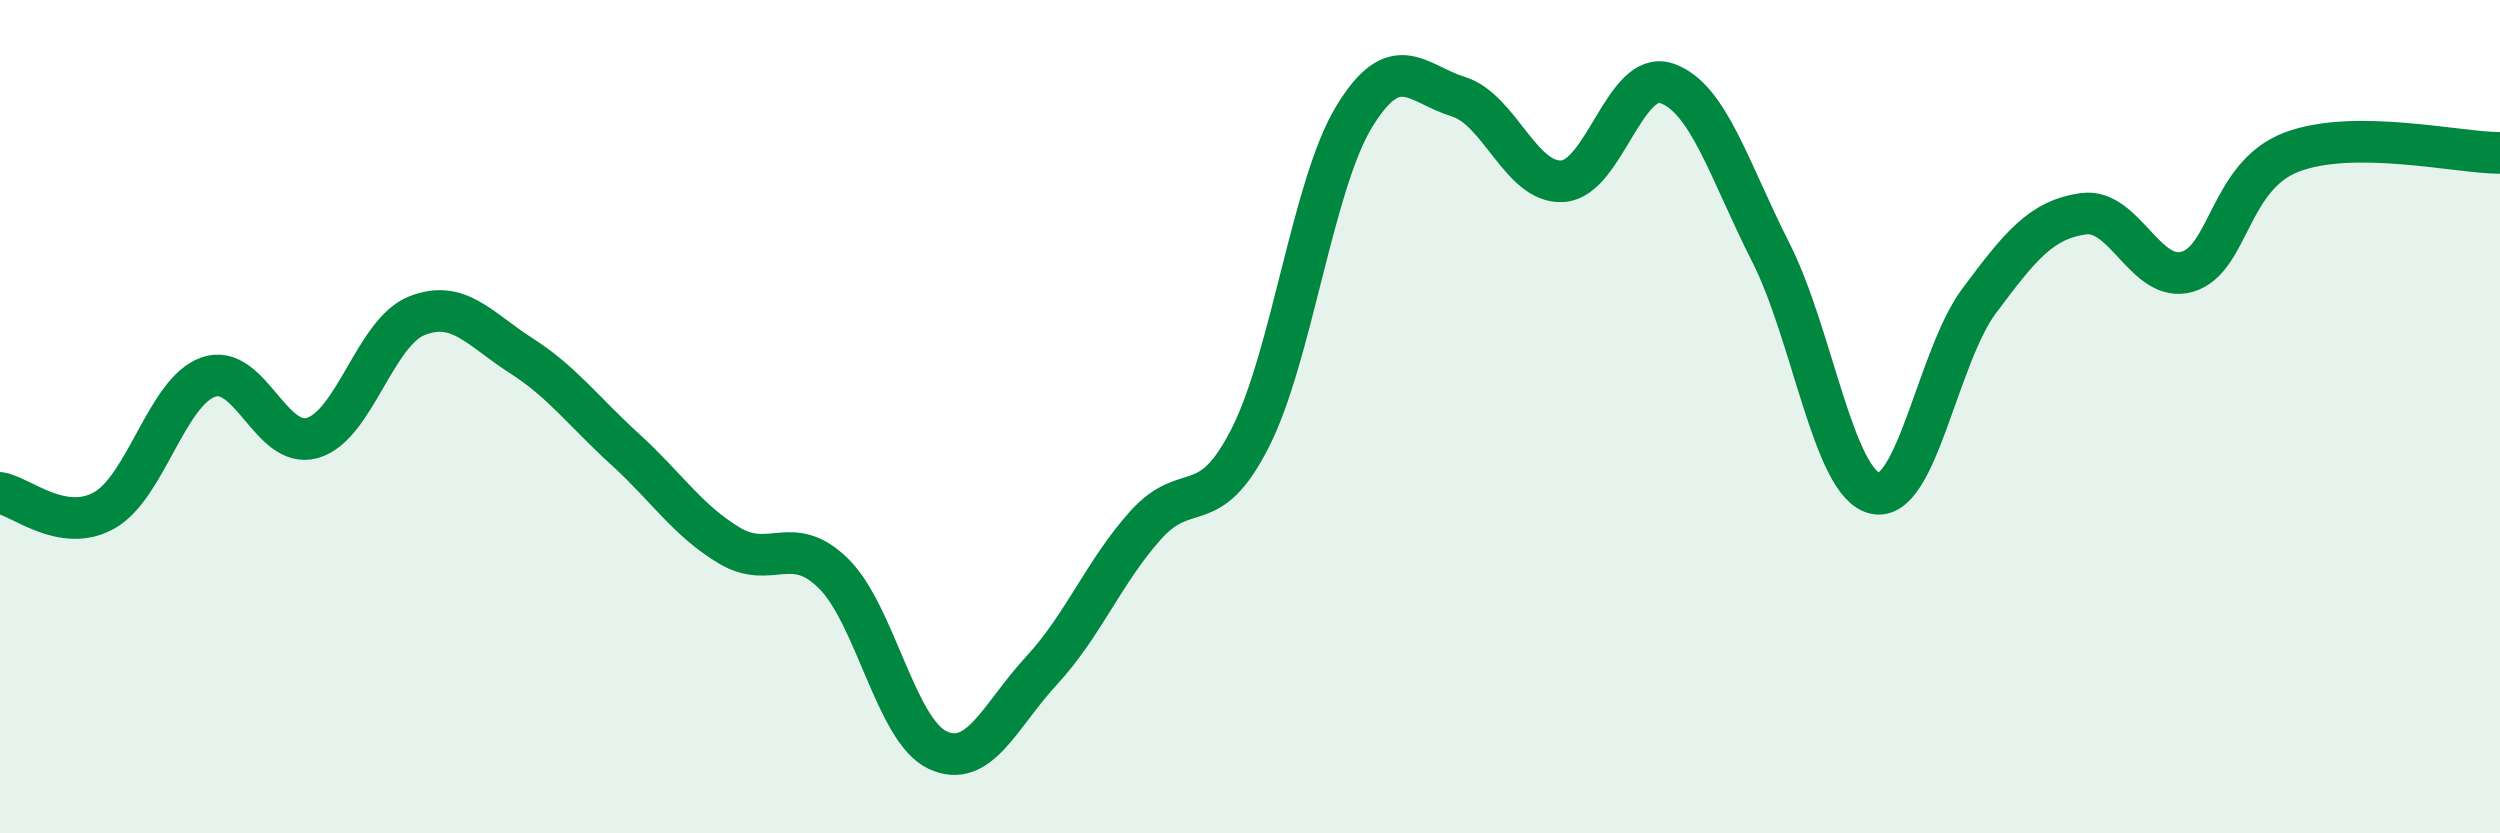 
    <svg width="60" height="20" viewBox="0 0 60 20" xmlns="http://www.w3.org/2000/svg">
      <path
        d="M 0,11.83 C 0.5,11.91 1.5,12.81 2.5,12.25 C 3.5,11.69 4,9.4 5,9.05 C 6,8.7 6.5,10.8 7.5,10.51 C 8.5,10.22 9,7.98 10,7.58 C 11,7.18 11.5,7.89 12.5,8.53 C 13.5,9.17 14,9.87 15,10.78 C 16,11.69 16.5,12.49 17.5,13.09 C 18.5,13.69 19,12.78 20,13.76 C 21,14.74 21.5,17.53 22.5,18 C 23.5,18.47 24,17.17 25,16.09 C 26,15.01 26.5,13.71 27.5,12.6 C 28.5,11.49 29,12.48 30,10.52 C 31,8.56 31.5,4.44 32.5,2.8 C 33.5,1.16 34,2.01 35,2.32 C 36,2.63 36.5,4.41 37.5,4.35 C 38.5,4.29 39,1.66 40,2 C 41,2.34 41.5,4.09 42.5,6.06 C 43.5,8.03 44,11.61 45,11.84 C 46,12.07 46.5,8.56 47.5,7.22 C 48.5,5.88 49,5.27 50,5.13 C 51,4.99 51.5,6.82 52.5,6.52 C 53.5,6.22 53.5,4.22 55,3.65 C 56.5,3.08 59,3.67 60,3.67L60 20L0 20Z"
        fill="#008740"
        opacity="0.1"
        stroke-linecap="round"
        stroke-linejoin="round"
      />
      <path
        d="M 0,11.83 C 0.5,11.91 1.5,12.81 2.5,12.25 C 3.5,11.69 4,9.4 5,9.05 C 6,8.7 6.5,10.8 7.5,10.51 C 8.5,10.22 9,7.98 10,7.58 C 11,7.18 11.5,7.89 12.5,8.53 C 13.5,9.17 14,9.87 15,10.78 C 16,11.69 16.5,12.49 17.5,13.09 C 18.5,13.69 19,12.78 20,13.76 C 21,14.74 21.5,17.53 22.5,18 C 23.5,18.47 24,17.17 25,16.09 C 26,15.01 26.5,13.71 27.5,12.6 C 28.5,11.49 29,12.48 30,10.52 C 31,8.56 31.5,4.44 32.5,2.8 C 33.5,1.16 34,2.01 35,2.32 C 36,2.63 36.5,4.41 37.5,4.35 C 38.5,4.29 39,1.66 40,2 C 41,2.34 41.5,4.09 42.5,6.06 C 43.5,8.03 44,11.61 45,11.84 C 46,12.07 46.5,8.56 47.5,7.22 C 48.5,5.88 49,5.27 50,5.13 C 51,4.99 51.5,6.82 52.5,6.52 C 53.5,6.22 53.5,4.22 55,3.65 C 56.5,3.08 59,3.67 60,3.67"
        stroke="#008740"
        stroke-width="1"
        fill="none"
        stroke-linecap="round"
        stroke-linejoin="round"
      />
    </svg>
  